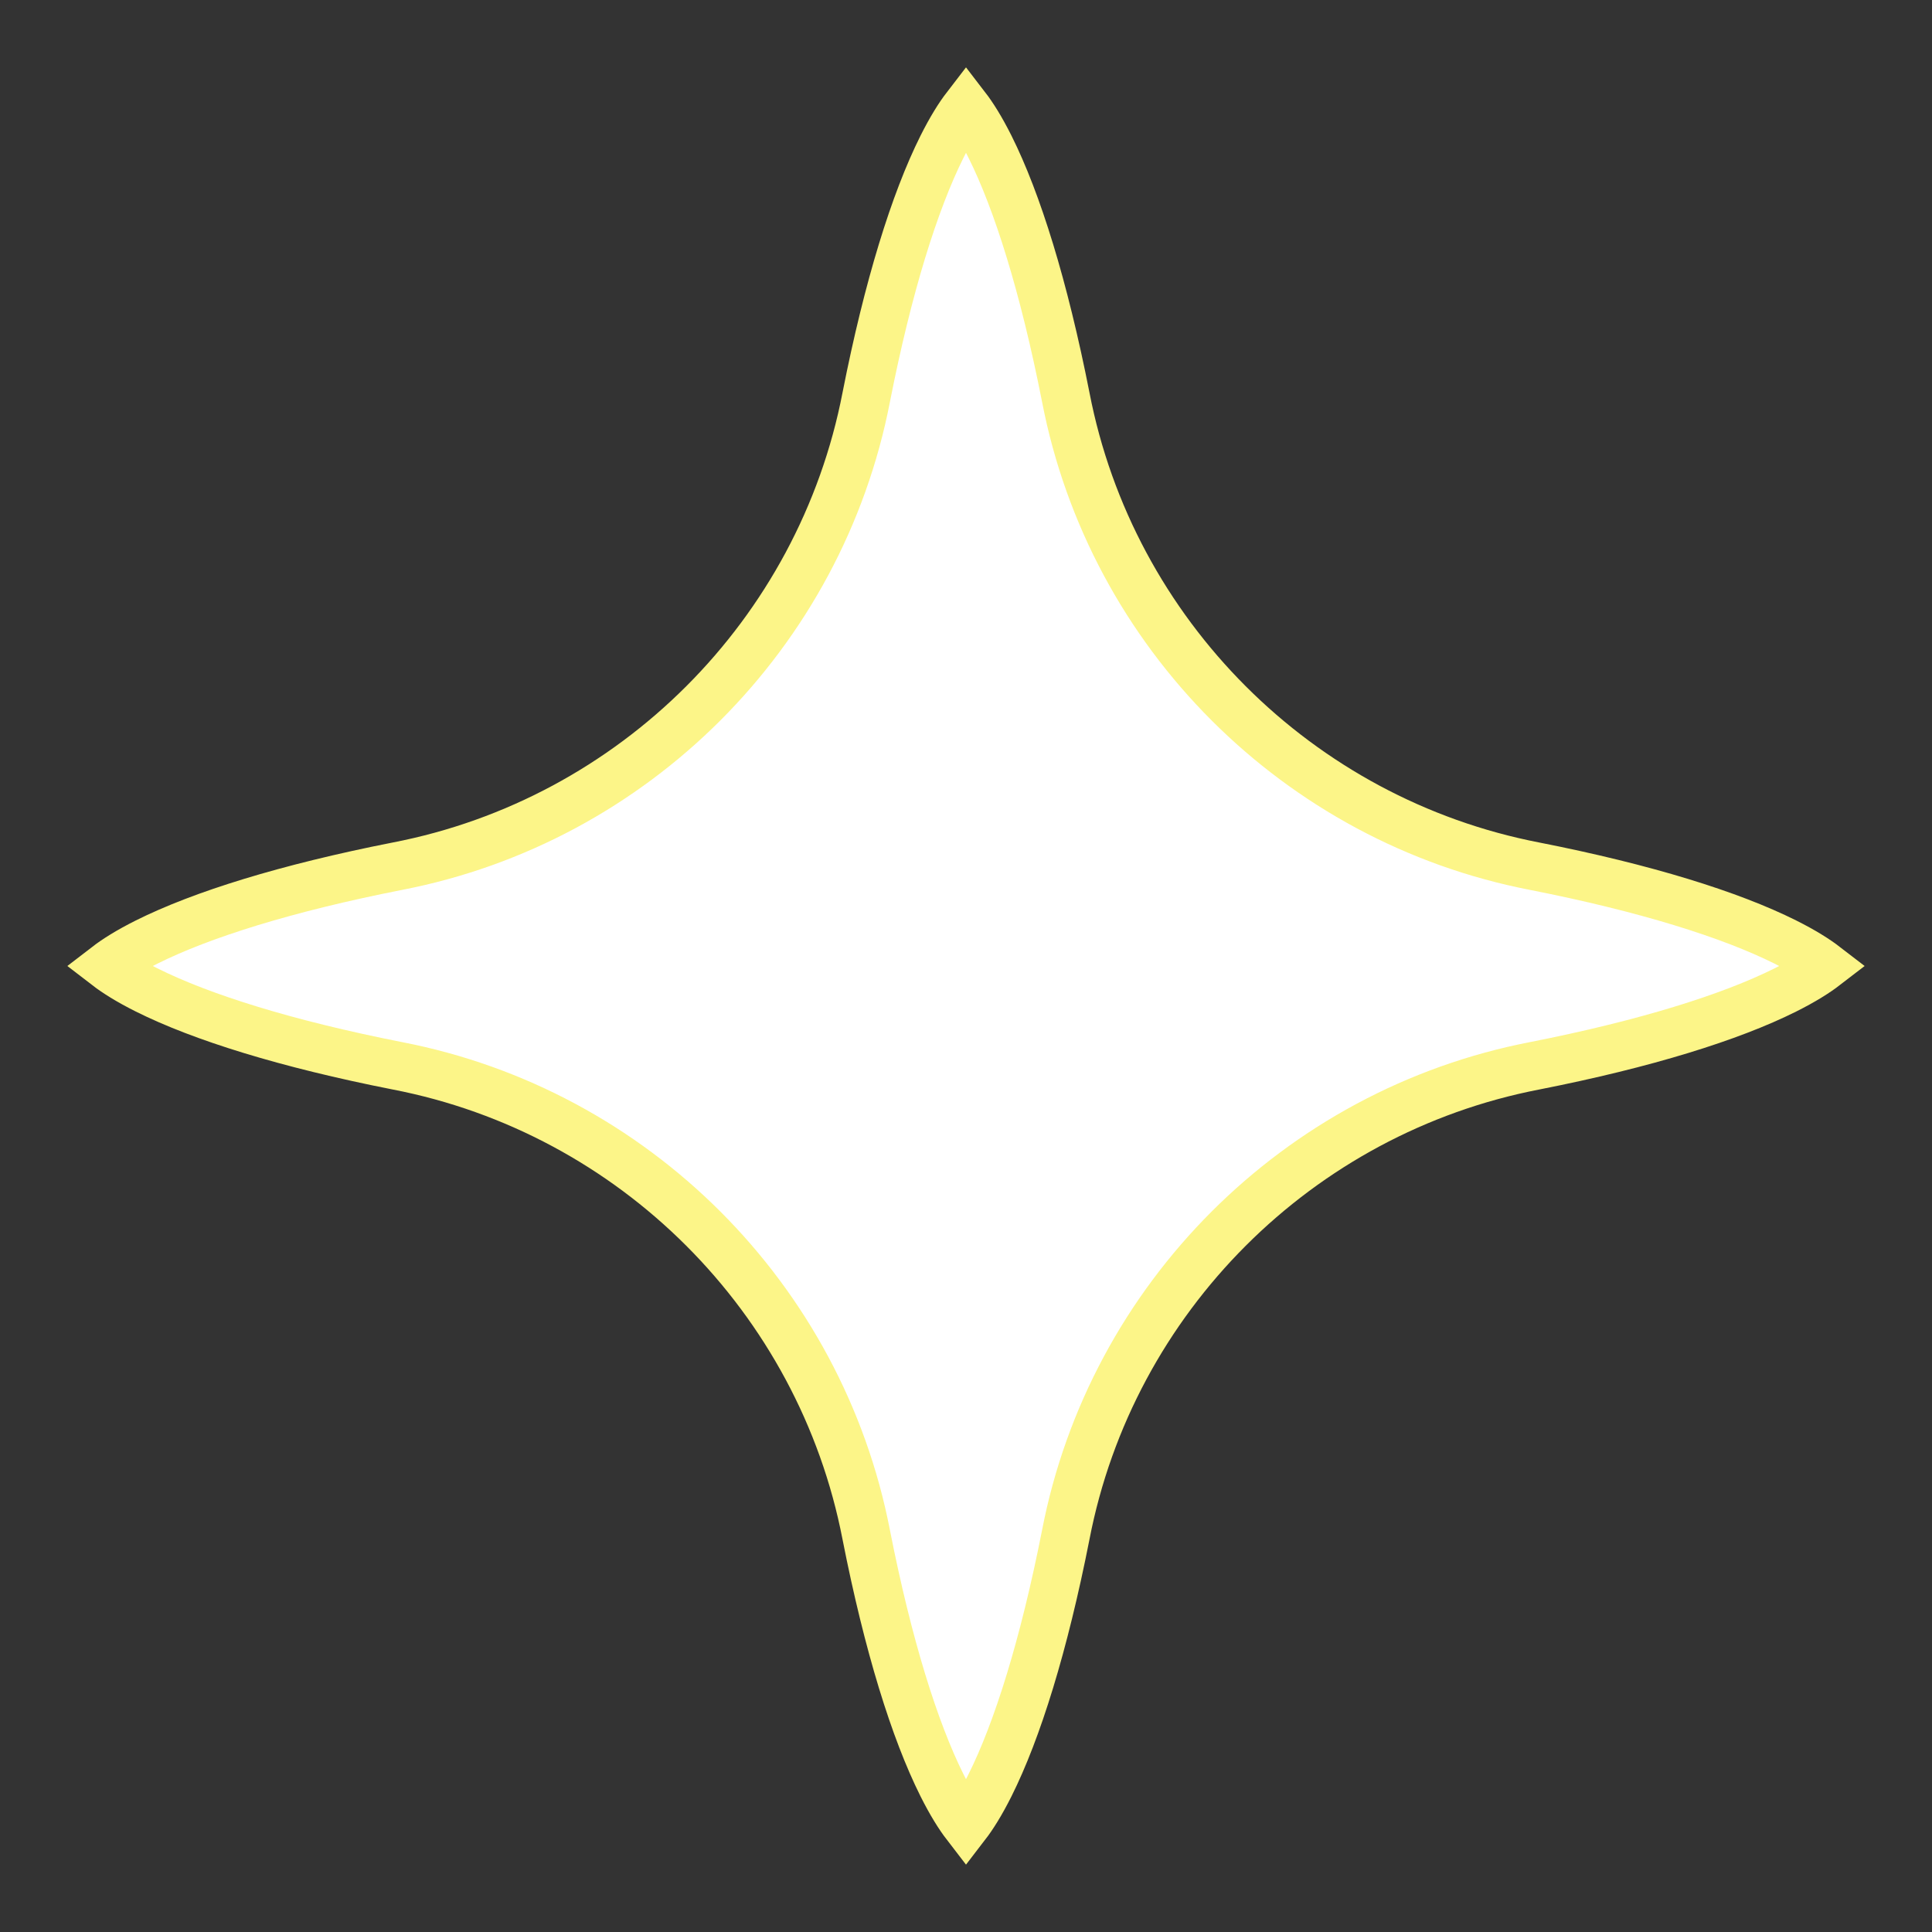 <?xml version="1.0" encoding="UTF-8"?> <svg xmlns="http://www.w3.org/2000/svg" width="120" height="120" viewBox="0 0 120 120" fill="none"><rect x="0" y="0" width="120" height="120" fill="#333333" stroke="none"/> <path d="M66.197 24.674C69.039 39.374 80.626 50.961 95.326 53.803C102.206 55.158 107.488 56.81 110.896 58.514C112.029 59.081 112.823 59.589 113.357 60C112.823 60.411 112.029 60.919 110.896 61.486C107.488 63.19 102.207 64.841 95.328 66.197C80.627 69.038 69.039 80.626 66.197 95.326C64.841 102.206 63.19 107.488 61.486 110.896C60.919 112.029 60.411 112.823 60 113.357C59.589 112.823 59.081 112.029 58.514 110.896C56.81 107.488 55.158 102.206 53.803 95.326C50.961 80.625 39.373 69.038 24.672 66.197C17.793 64.841 12.512 63.19 9.104 61.486C7.971 60.919 7.177 60.411 6.643 60C7.177 59.589 7.971 59.081 9.104 58.514C12.512 56.81 17.794 55.158 24.674 53.803C39.374 50.961 50.961 39.374 53.803 24.674C55.158 17.794 56.81 12.512 58.514 9.104C59.081 7.971 59.589 7.177 60 6.643C60.411 7.177 60.919 7.971 61.486 9.104C63.19 12.512 64.841 17.794 66.197 24.674Z" fill="white" stroke="#FCF588" stroke-width="3"></path> </svg> 